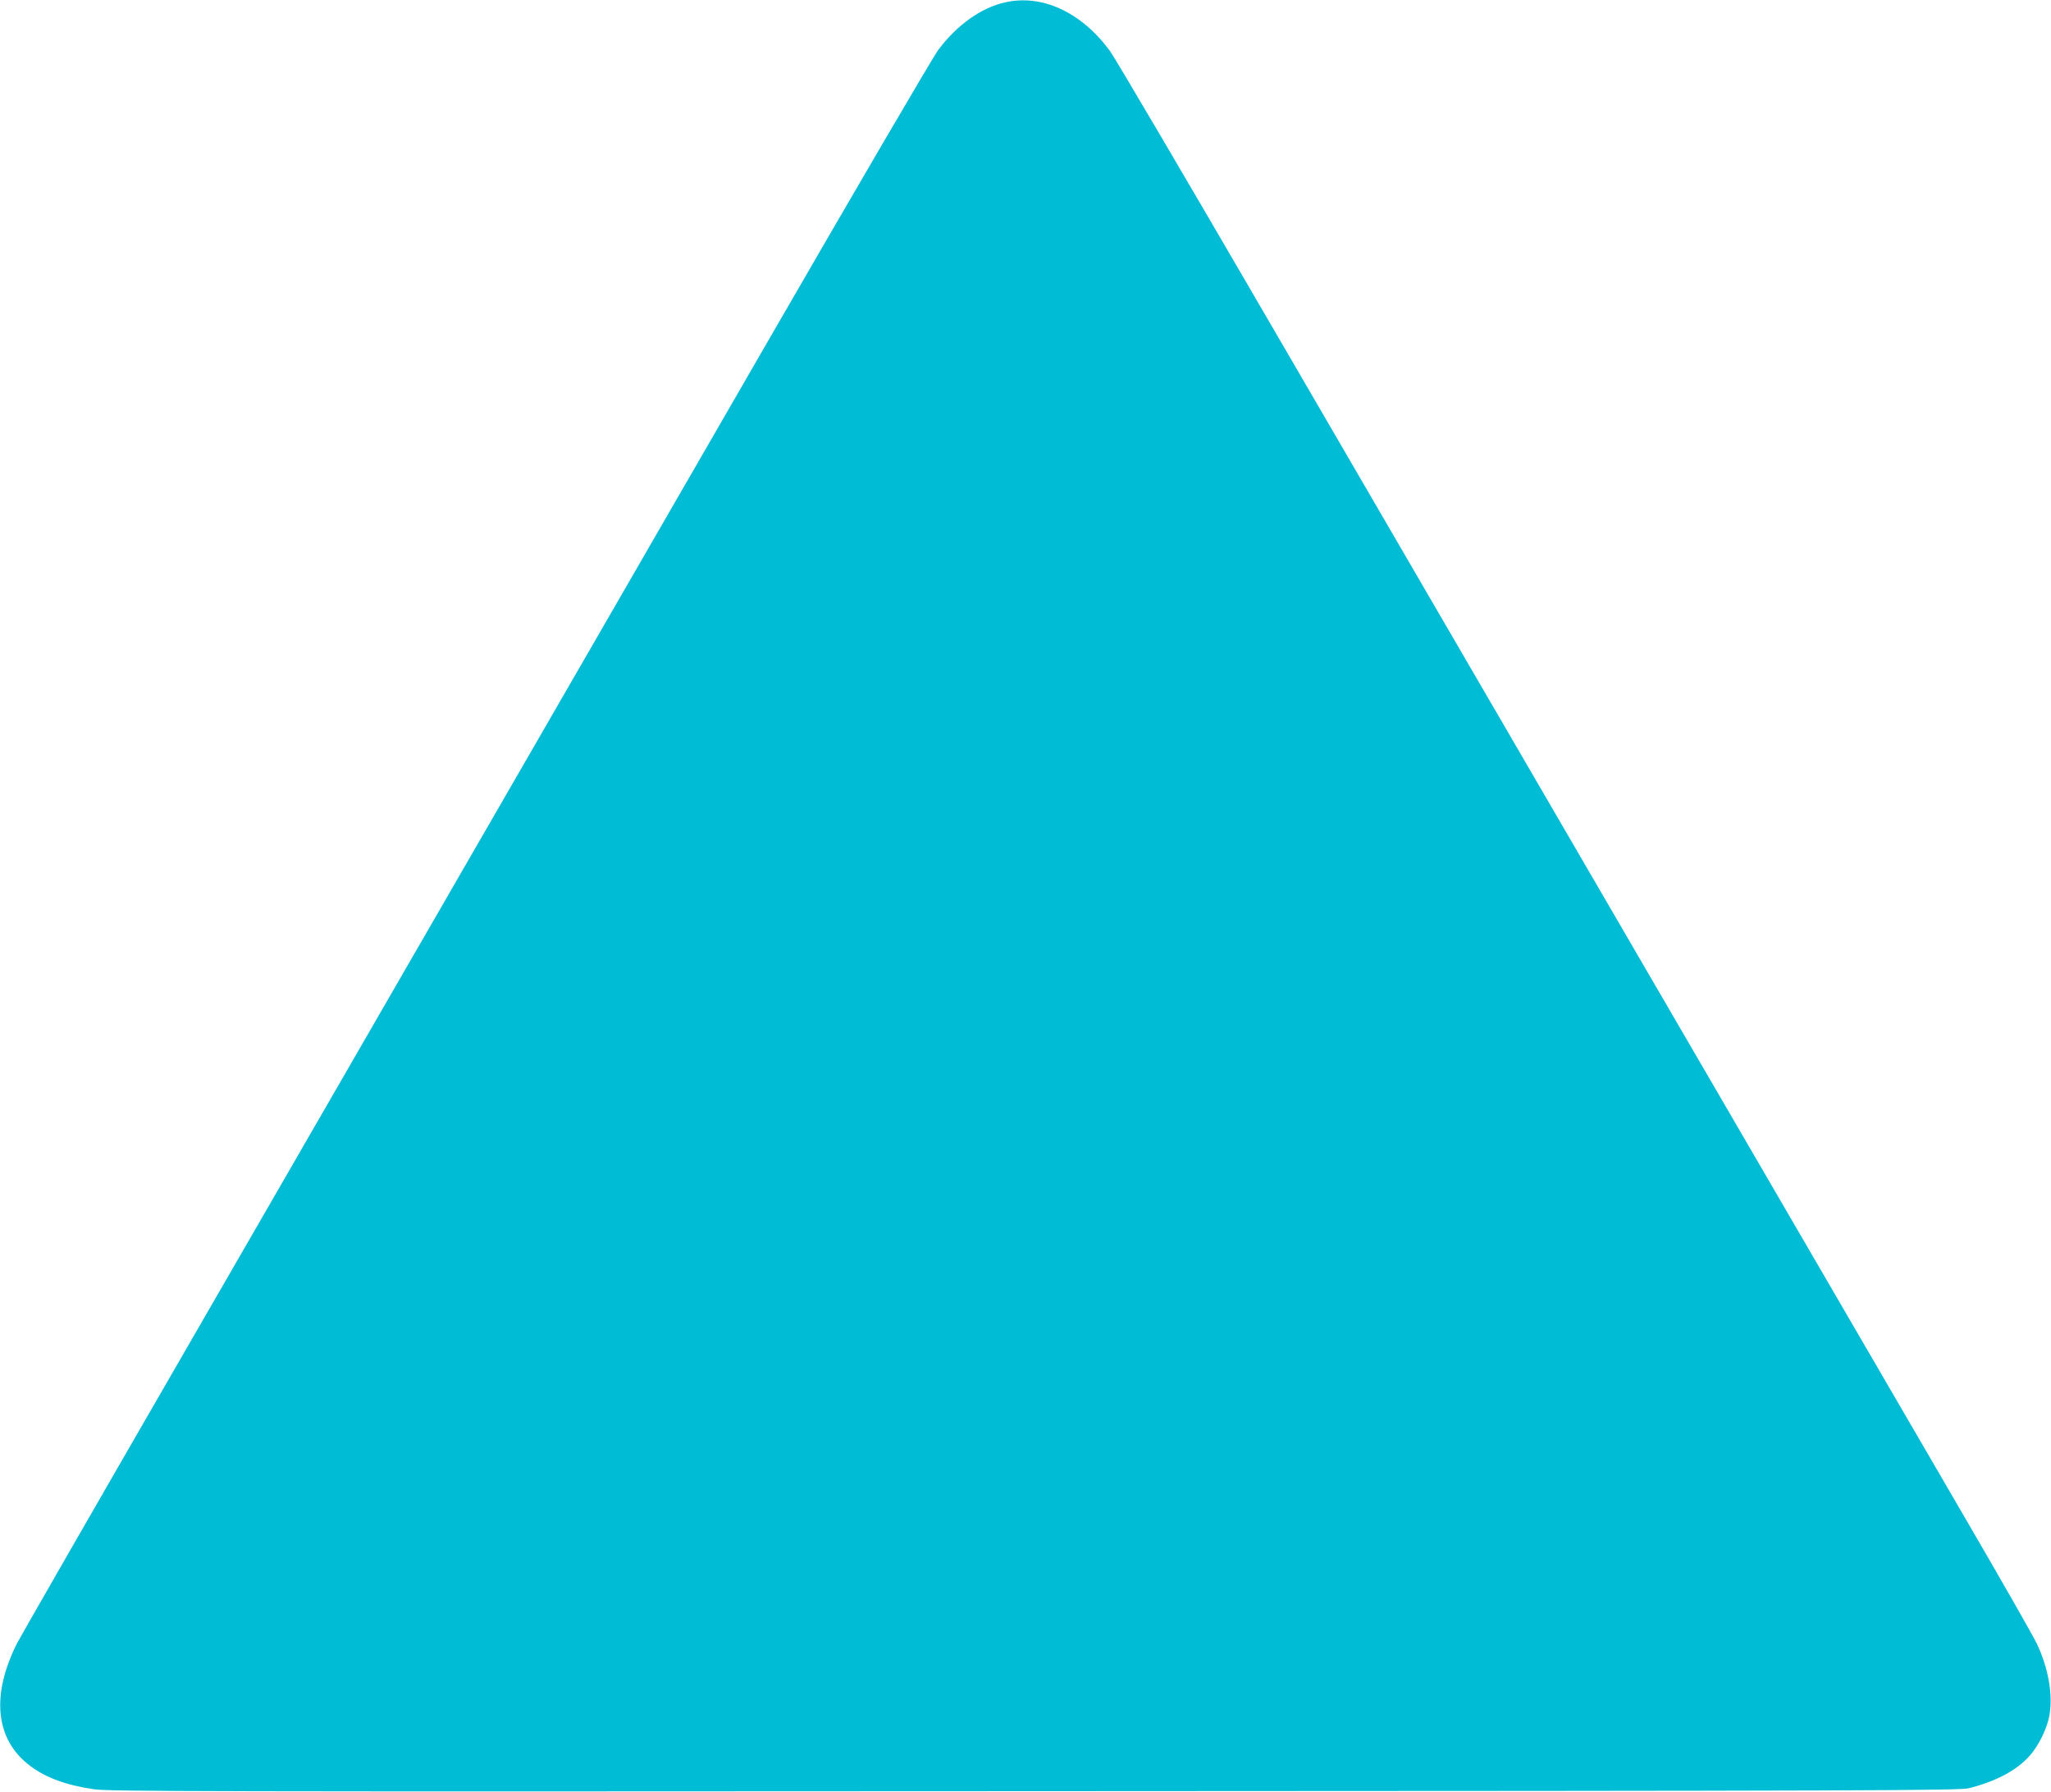 <?xml version="1.0" standalone="no"?>
<!DOCTYPE svg PUBLIC "-//W3C//DTD SVG 20010904//EN"
 "http://www.w3.org/TR/2001/REC-SVG-20010904/DTD/svg10.dtd">
<svg version="1.0" xmlns="http://www.w3.org/2000/svg"
 width="1280pt" height="1118pt" viewBox="0 0 1280 1118"
 preserveAspectRatio="xMidYMid meet">
<g transform="translate(0,1118) scale(0.1,-0.1)"
fill="#00bcd4" stroke="none">
<path d="M6272 11165 c-149 -33 -301 -142 -416 -296 -35 -47 -518 -873 -1093
-1869 -1049 -1818 -1713 -2967 -3570 -6184 -575 -995 -1062 -1843 -1084 -1885
-167 -328 -139 -607 79 -770 98 -74 226 -121 399 -146 97 -14 691 -15 5873
-12 5338 2 5770 4 5830 19 170 44 294 110 376 201 58 65 111 173 125 258 21
128 -8 292 -80 444 -21 44 -229 409 -463 810 -234 402 -1083 1862 -1888 3245
-805 1383 -1895 3258 -2423 4165 -528 908 -983 1682 -1012 1720 -178 240 -423
353 -653 300z"/>
</g>
</svg>
